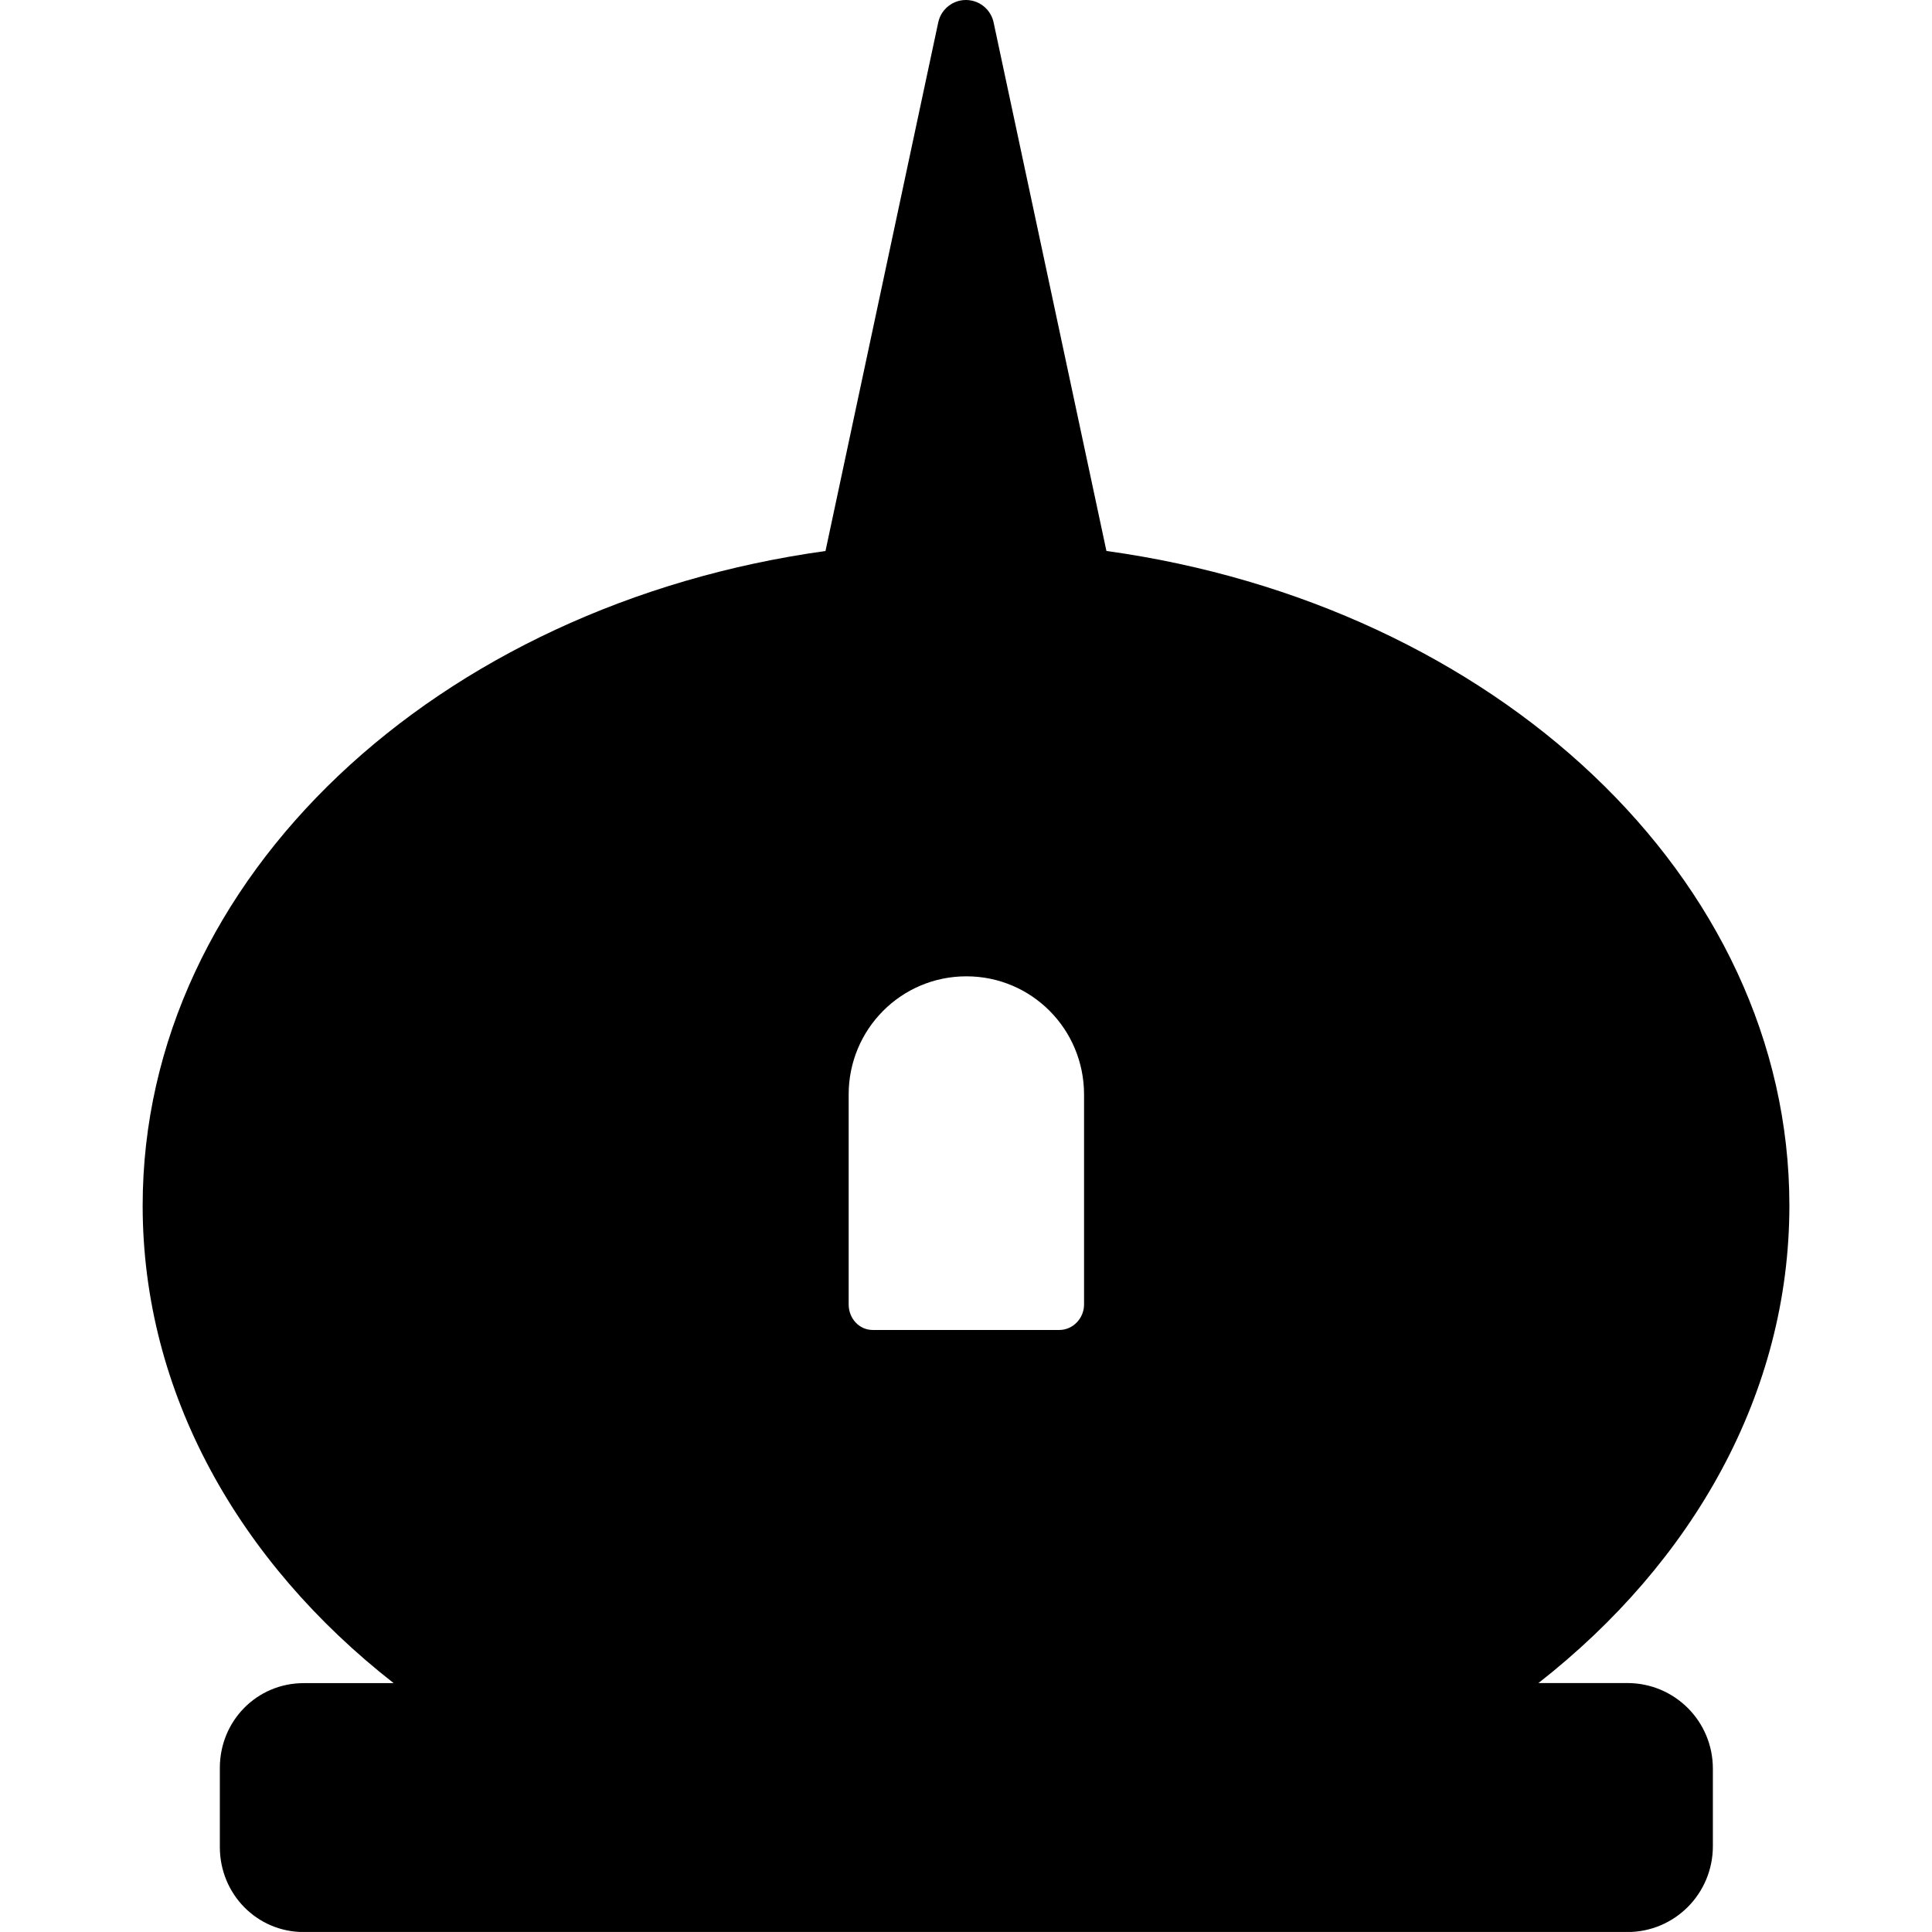 <?xml version="1.0" encoding="iso-8859-1"?>
<!-- Generator: Adobe Illustrator 16.0.0, SVG Export Plug-In . SVG Version: 6.00 Build 0)  -->
<!DOCTYPE svg PUBLIC "-//W3C//DTD SVG 1.1//EN" "http://www.w3.org/Graphics/SVG/1.1/DTD/svg11.dtd">
<svg version="1.1" id="Capa_1" xmlns="http://www.w3.org/2000/svg" xmlns:xlink="http://www.w3.org/1999/xlink" x="0px" y="0px"
	 width="45.856px" height="45.855px" viewBox="0 0 45.856 45.855" style="enable-background:new 0 0 45.856 45.855;"
	 xml:space="preserve">
<g>
	<path d="M38.624,39.947h-2.109c3.672-2.873,5.956-6.885,5.956-11.333c0-7.791-7.006-14.261-16.21-15.537L23.583,0.532
		c-0.053-0.251-0.25-0.46-0.516-0.517c-0.363-0.078-0.721,0.154-0.798,0.517l-2.676,12.546c-9.203,1.277-16.207,7.749-16.207,15.538
		c0,4.448,2.284,8.46,5.957,11.333H7.209c-1.113,0-1.991,0.897-1.991,2.012v1.879c0,1.113,0.878,2.017,1.991,2.017h31.415
		c1.127,0,2.031-0.913,2.031-2.039v-1.834C40.657,40.855,39.75,39.947,38.624,39.947z M25.73,30.961
		c0,0.327-0.261,0.606-0.589,0.606h-4.426c-0.327,0-0.572-0.279-0.572-0.606v-4.982c0-1.549,1.244-2.806,2.794-2.806
		s2.793,1.256,2.793,2.806V30.961z"/>
</g>
<g>
</g>
<g>
</g>
<g>
</g>
<g>
</g>
<g>
</g>
<g>
</g>
<g>
</g>
<g>
</g>
<g>
</g>
<g>
</g>
<g>
</g>
<g>
</g>
<g>
</g>
<g>
</g>
<g>
</g>
</svg>
